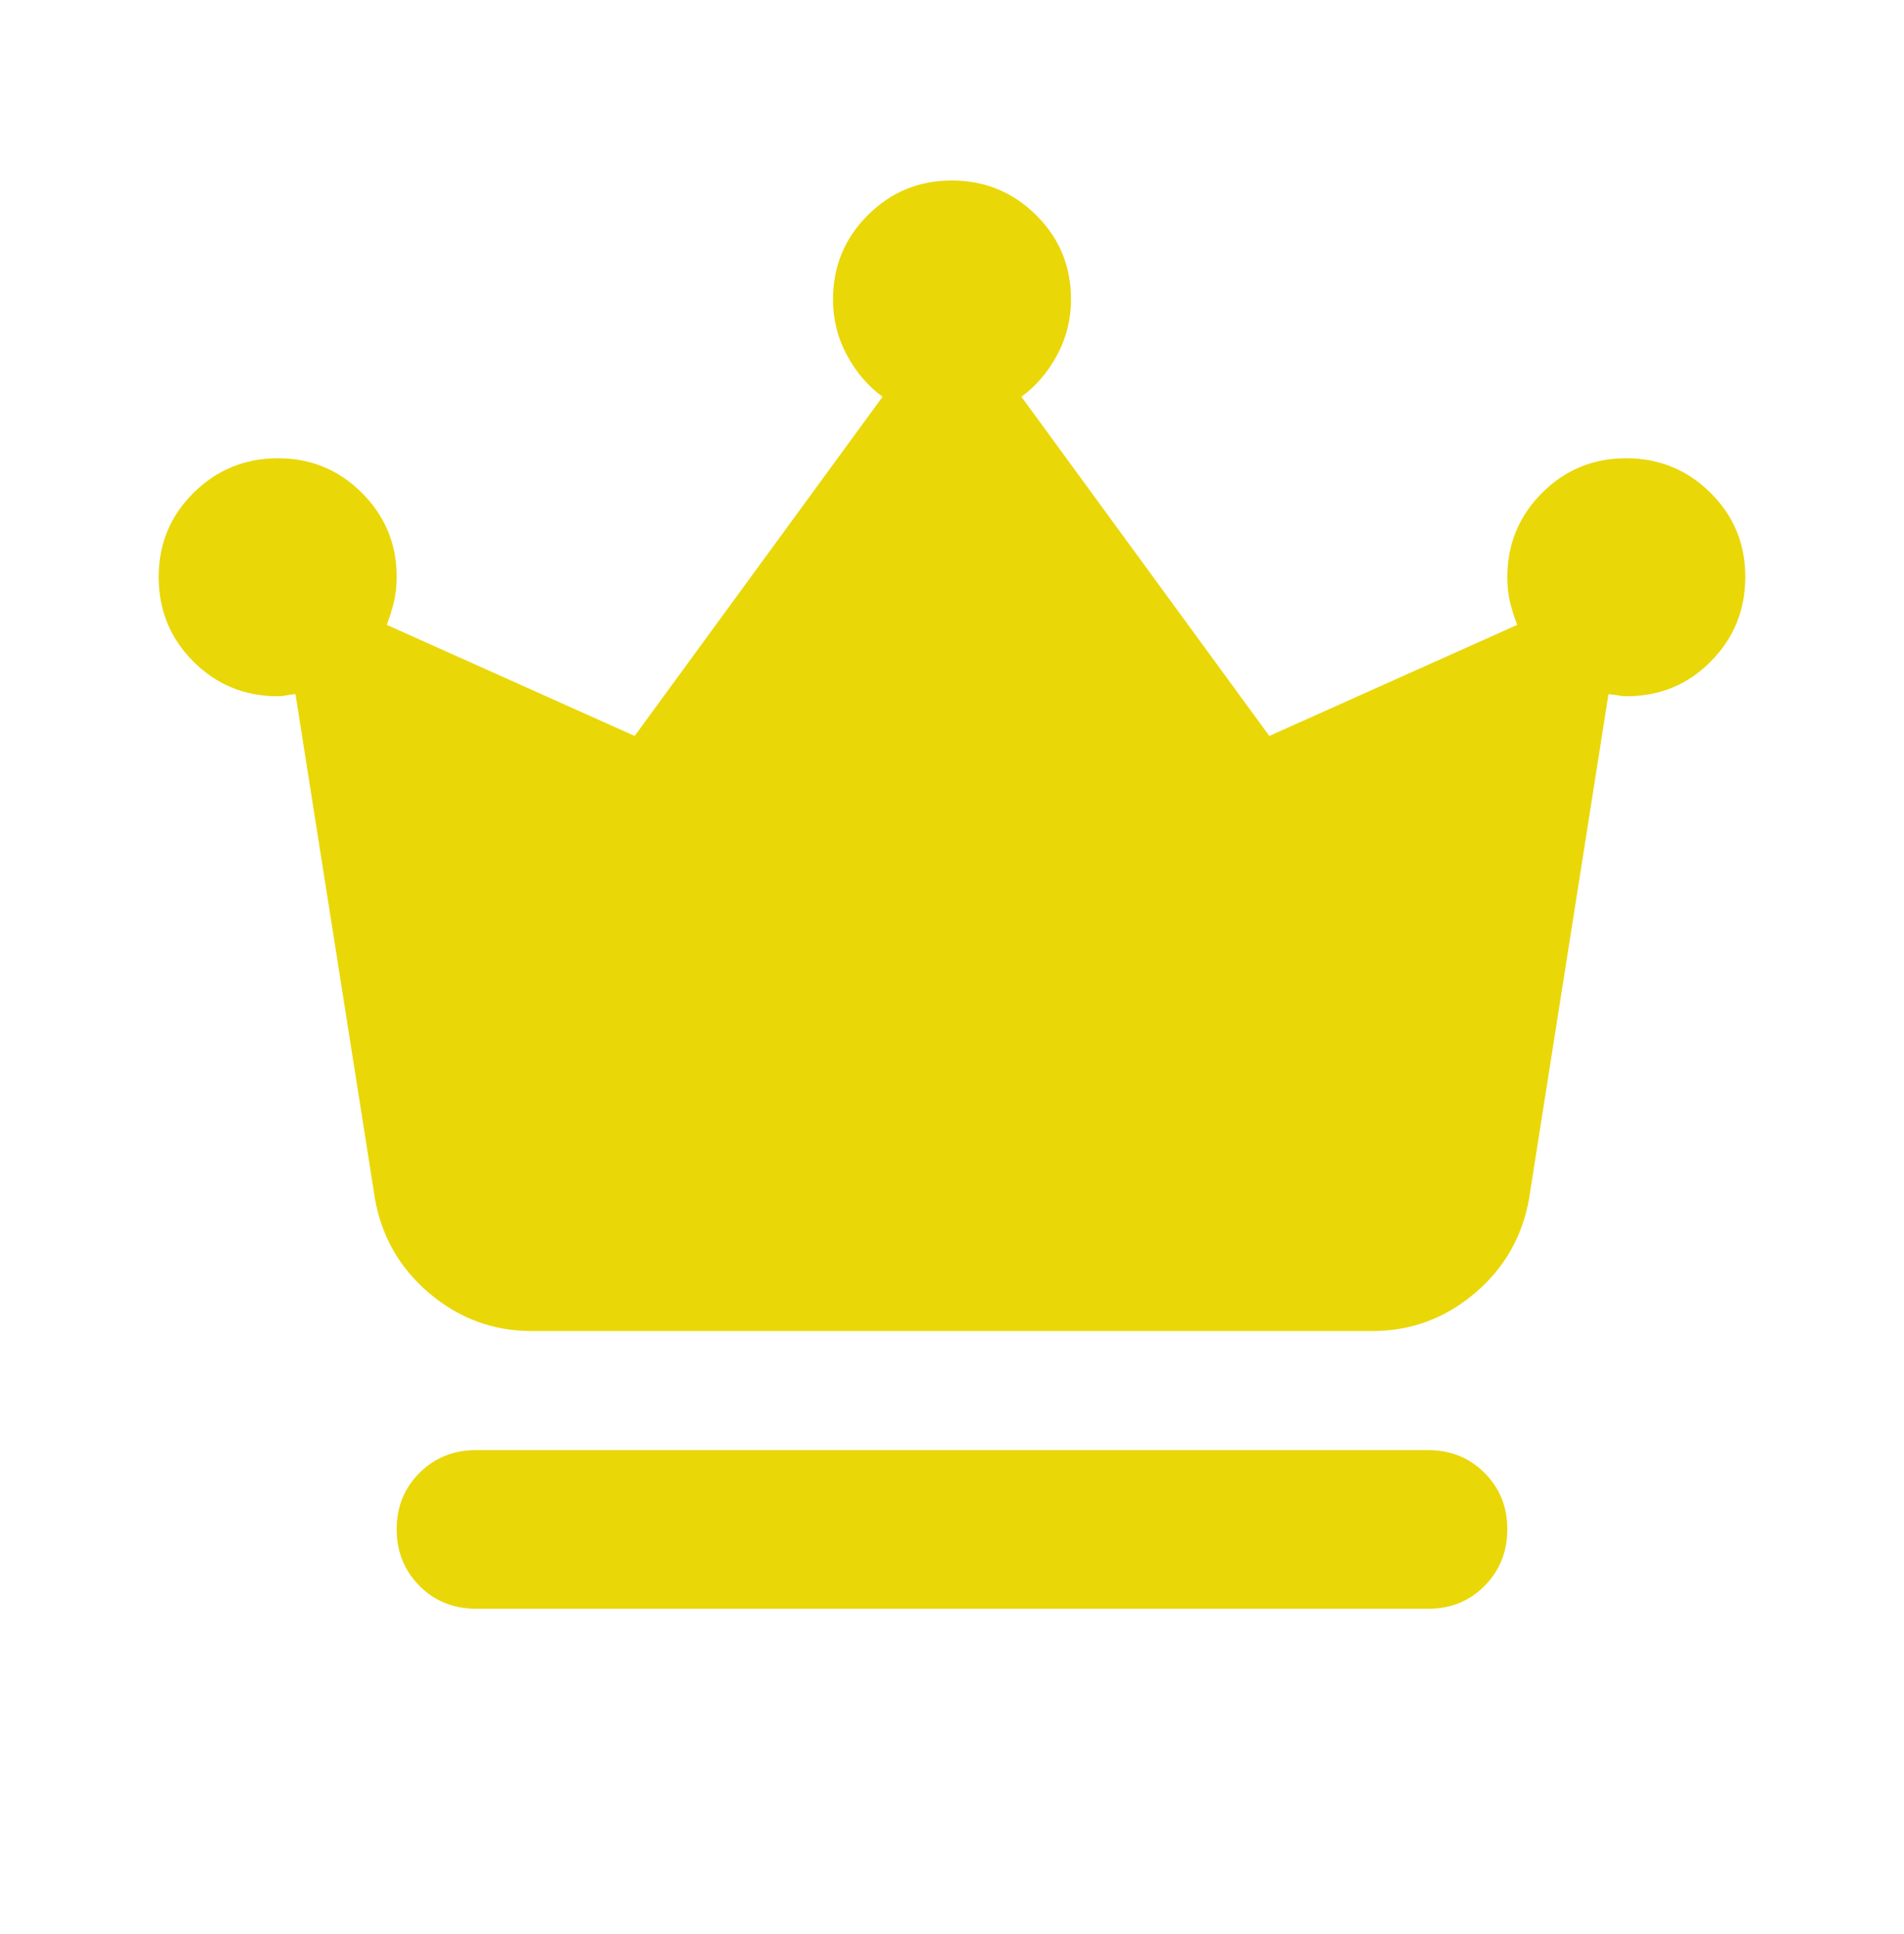 <svg width="64" height="65" viewBox="0 0 64 65" fill="none" xmlns="http://www.w3.org/2000/svg">
<path d="M16 54.067C15.244 54.067 14.611 53.811 14.101 53.299C13.591 52.787 13.335 52.154 13.333 51.4C13.331 50.647 13.587 50.014 14.101 49.502C14.615 48.99 15.248 48.734 16 48.734H48C48.755 48.734 49.389 48.99 49.901 49.502C50.413 50.014 50.668 50.647 50.666 51.4C50.665 52.154 50.409 52.788 49.898 53.302C49.388 53.815 48.755 54.071 48 54.067H16ZM17.866 44.734C16.578 44.734 15.434 44.311 14.434 43.467C13.435 42.623 12.824 41.556 12.6 40.267L9.933 23.334C9.844 23.334 9.745 23.345 9.634 23.368C9.524 23.391 9.424 23.402 9.333 23.4C8.222 23.4 7.278 23.012 6.501 22.235C5.724 21.458 5.335 20.513 5.333 19.4C5.331 18.287 5.721 17.343 6.501 16.568C7.281 15.793 8.225 15.404 9.333 15.4C10.441 15.397 11.386 15.786 12.168 16.568C12.95 17.351 13.338 18.294 13.333 19.4C13.333 19.711 13.299 20 13.232 20.267C13.164 20.534 13.087 20.778 13 21L21.333 24.734L29.666 13.334C29.177 12.978 28.777 12.511 28.466 11.934C28.155 11.356 28 10.734 28 10.067C28 8.956 28.389 8.011 29.168 7.232C29.946 6.454 30.89 6.065 32 6.067C33.109 6.069 34.054 6.458 34.834 7.235C35.615 8.012 36.003 8.956 36 10.067C36 10.734 35.844 11.356 35.533 11.934C35.222 12.511 34.822 12.978 34.333 13.334L42.666 24.734L51 21C50.911 20.778 50.833 20.534 50.765 20.267C50.697 20 50.665 19.711 50.666 19.4C50.666 18.289 51.056 17.344 51.834 16.566C52.613 15.787 53.557 15.399 54.666 15.4C55.776 15.402 56.721 15.791 57.501 16.568C58.282 17.345 58.67 18.289 58.666 19.4C58.663 20.511 58.274 21.456 57.501 22.235C56.728 23.014 55.783 23.402 54.666 23.4C54.578 23.4 54.478 23.39 54.368 23.368C54.258 23.347 54.157 23.335 54.066 23.334L51.4 40.267C51.178 41.556 50.567 42.623 49.568 43.467C48.569 44.311 47.424 44.734 46.133 44.734H17.866Z" fill="#EAD708"/>
</svg>
